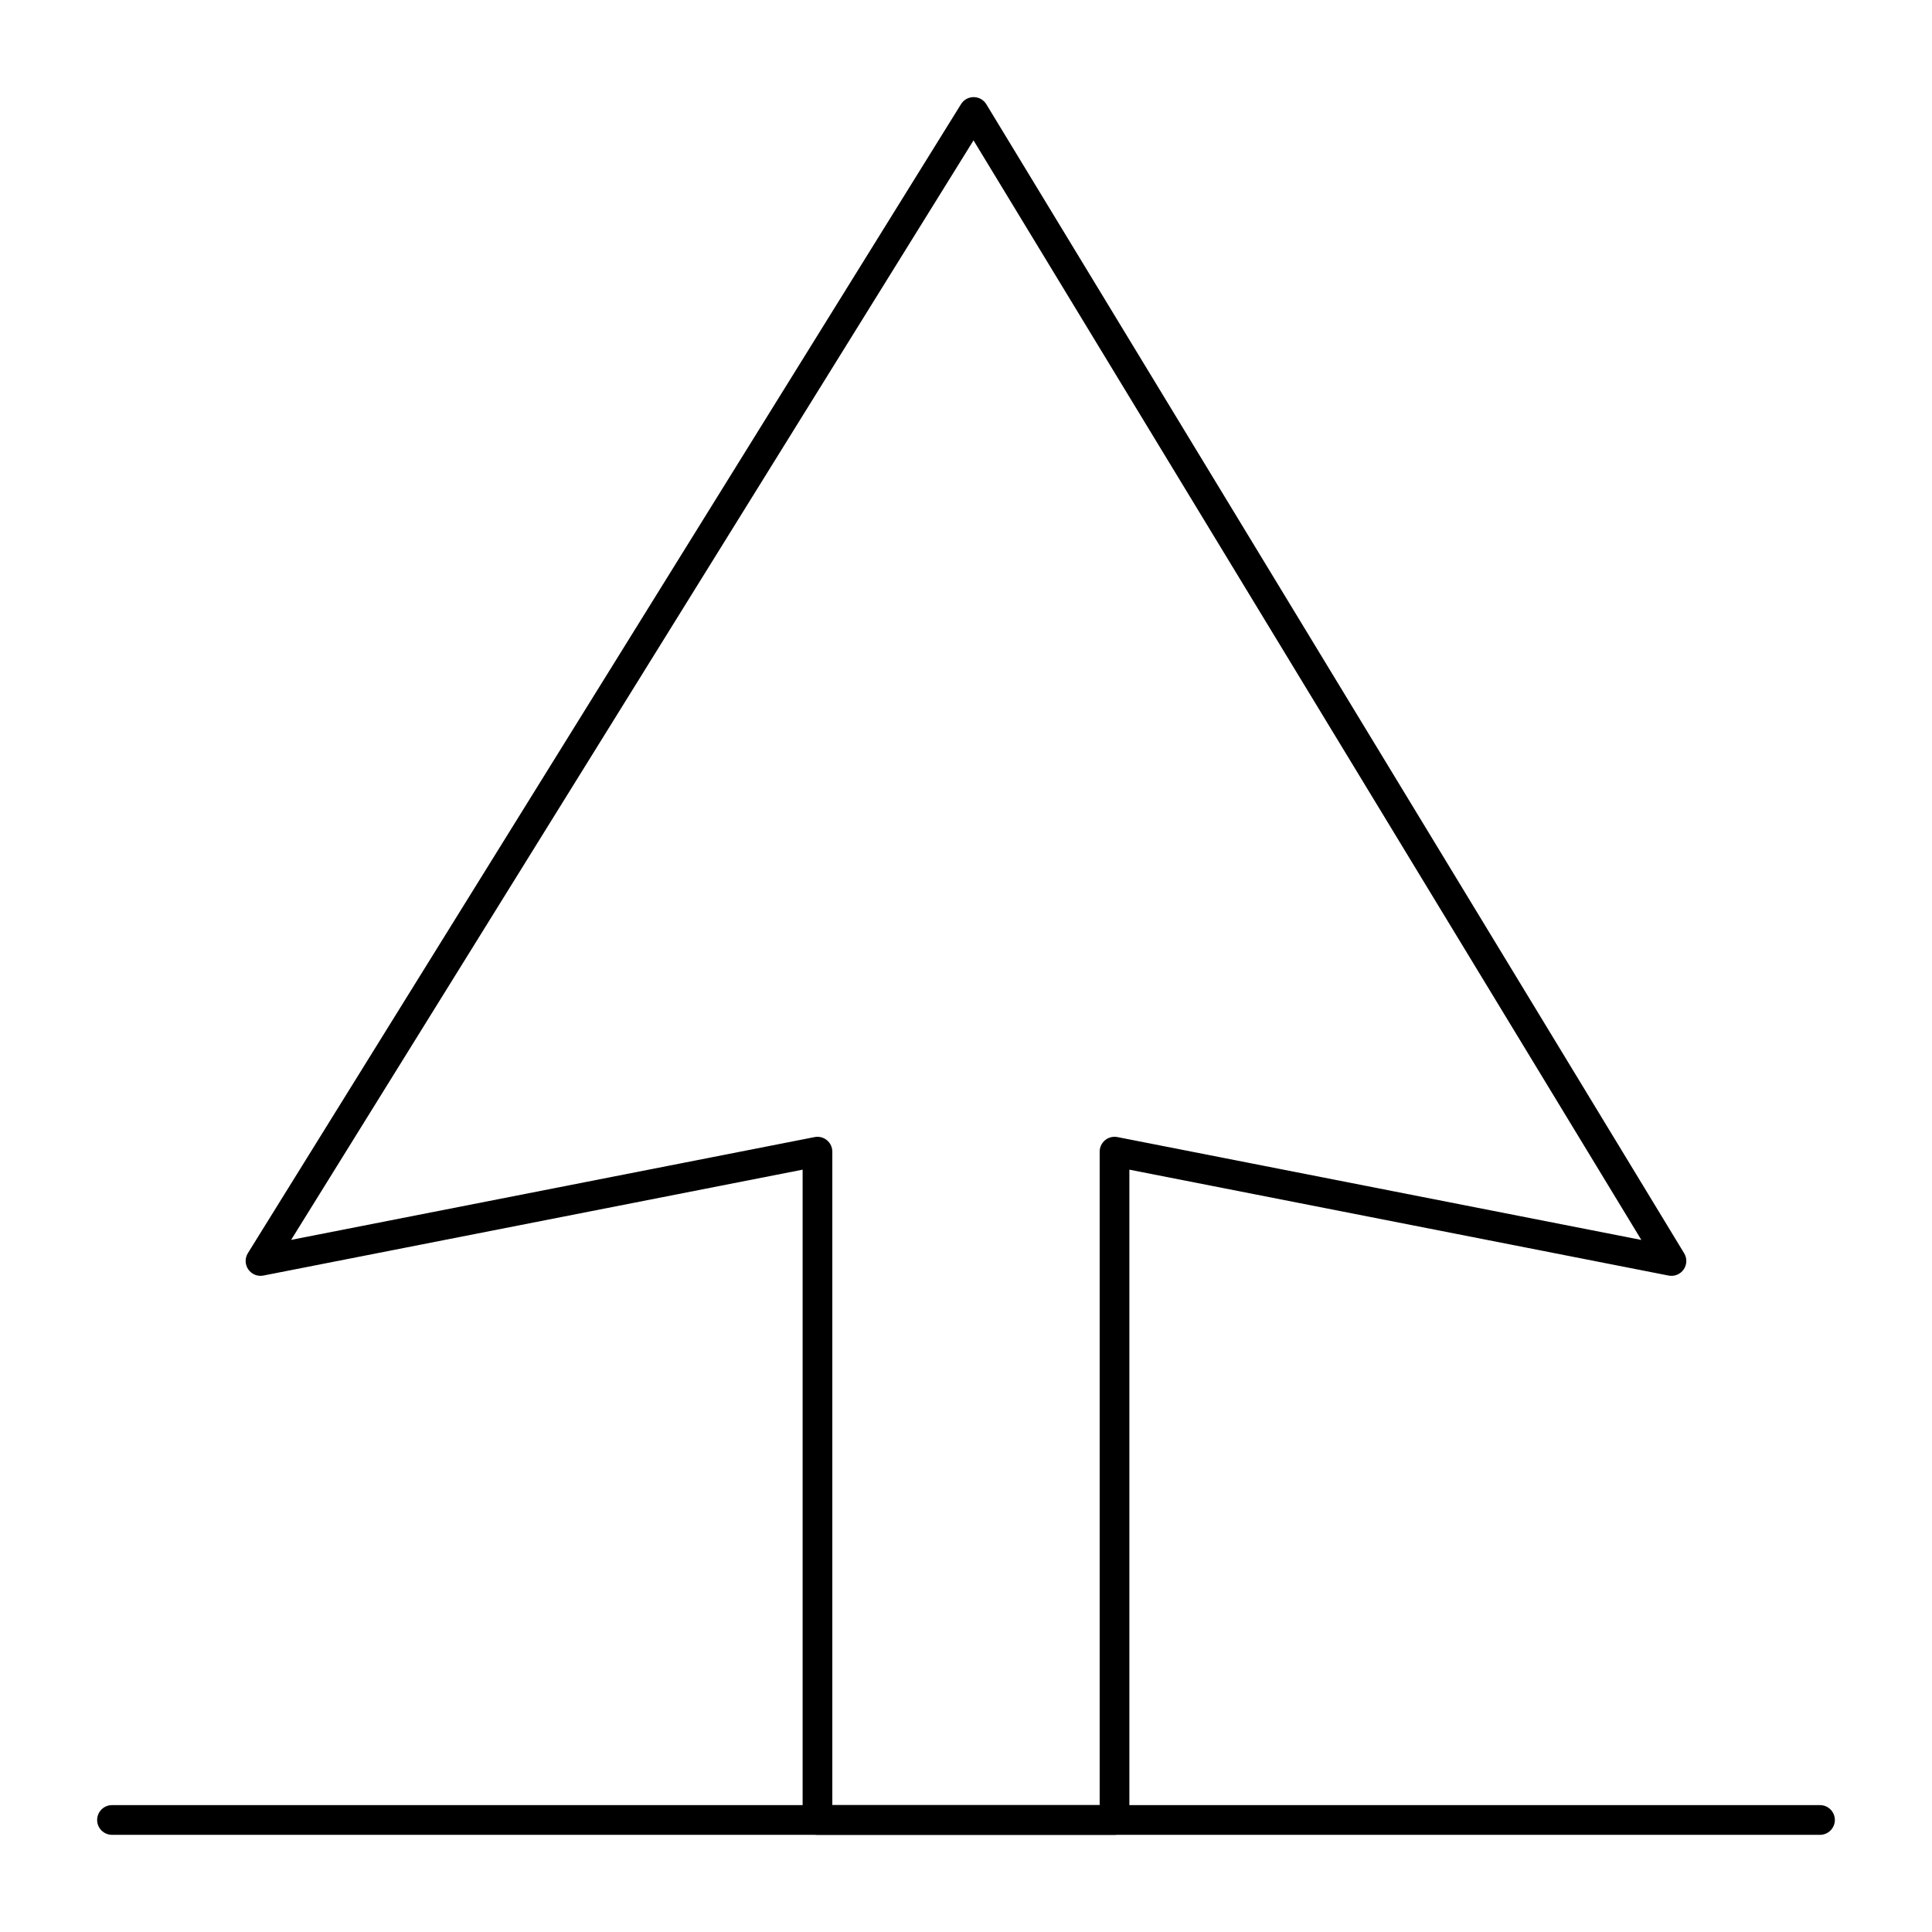 <?xml version="1.0" encoding="UTF-8"?>
<!-- Uploaded to: SVG Repo, www.svgrepo.com, Generator: SVG Repo Mixer Tools -->
<svg fill="#000000" width="800px" height="800px" version="1.1" viewBox="144 144 512 512" xmlns="http://www.w3.org/2000/svg">
 <g>
  <path d="m439.36 630.25h-78.719c-2.172 0-3.938-1.762-3.938-3.938v-172.34l-142.91 28.062c-1.535 0.305-3.106-0.336-3.996-1.625-0.891-1.289-0.934-2.984-0.105-4.312l188.99-304.5c0.719-1.156 1.984-1.859 3.344-1.859h0.02c1.367 0.008 2.637 0.723 3.344 1.895l184.93 304.5c0.809 1.332 0.754 3.016-0.137 4.297-0.895 1.277-2.457 1.906-3.988 1.609l-142.9-28.066v172.34c0 2.172-1.762 3.934-3.934 3.934zm-74.785-7.871h70.848v-173.18c0-1.176 0.527-2.293 1.438-3.039 0.91-0.75 2.109-1.051 3.262-0.824l138.85 27.262-176.98-291.4-180.84 291.38 138.73-27.238c1.152-0.23 2.352 0.074 3.258 0.824 0.91 0.746 1.434 1.863 1.434 3.039z"/>
  <path d="m626.32 630.25h-452.64c-2.172 0-3.938-1.762-3.938-3.938 0-2.172 1.762-3.938 3.938-3.938h452.64c2.172 0 3.938 1.762 3.938 3.938-0.004 2.176-1.766 3.938-3.938 3.938z"/>
 </g>
</svg>